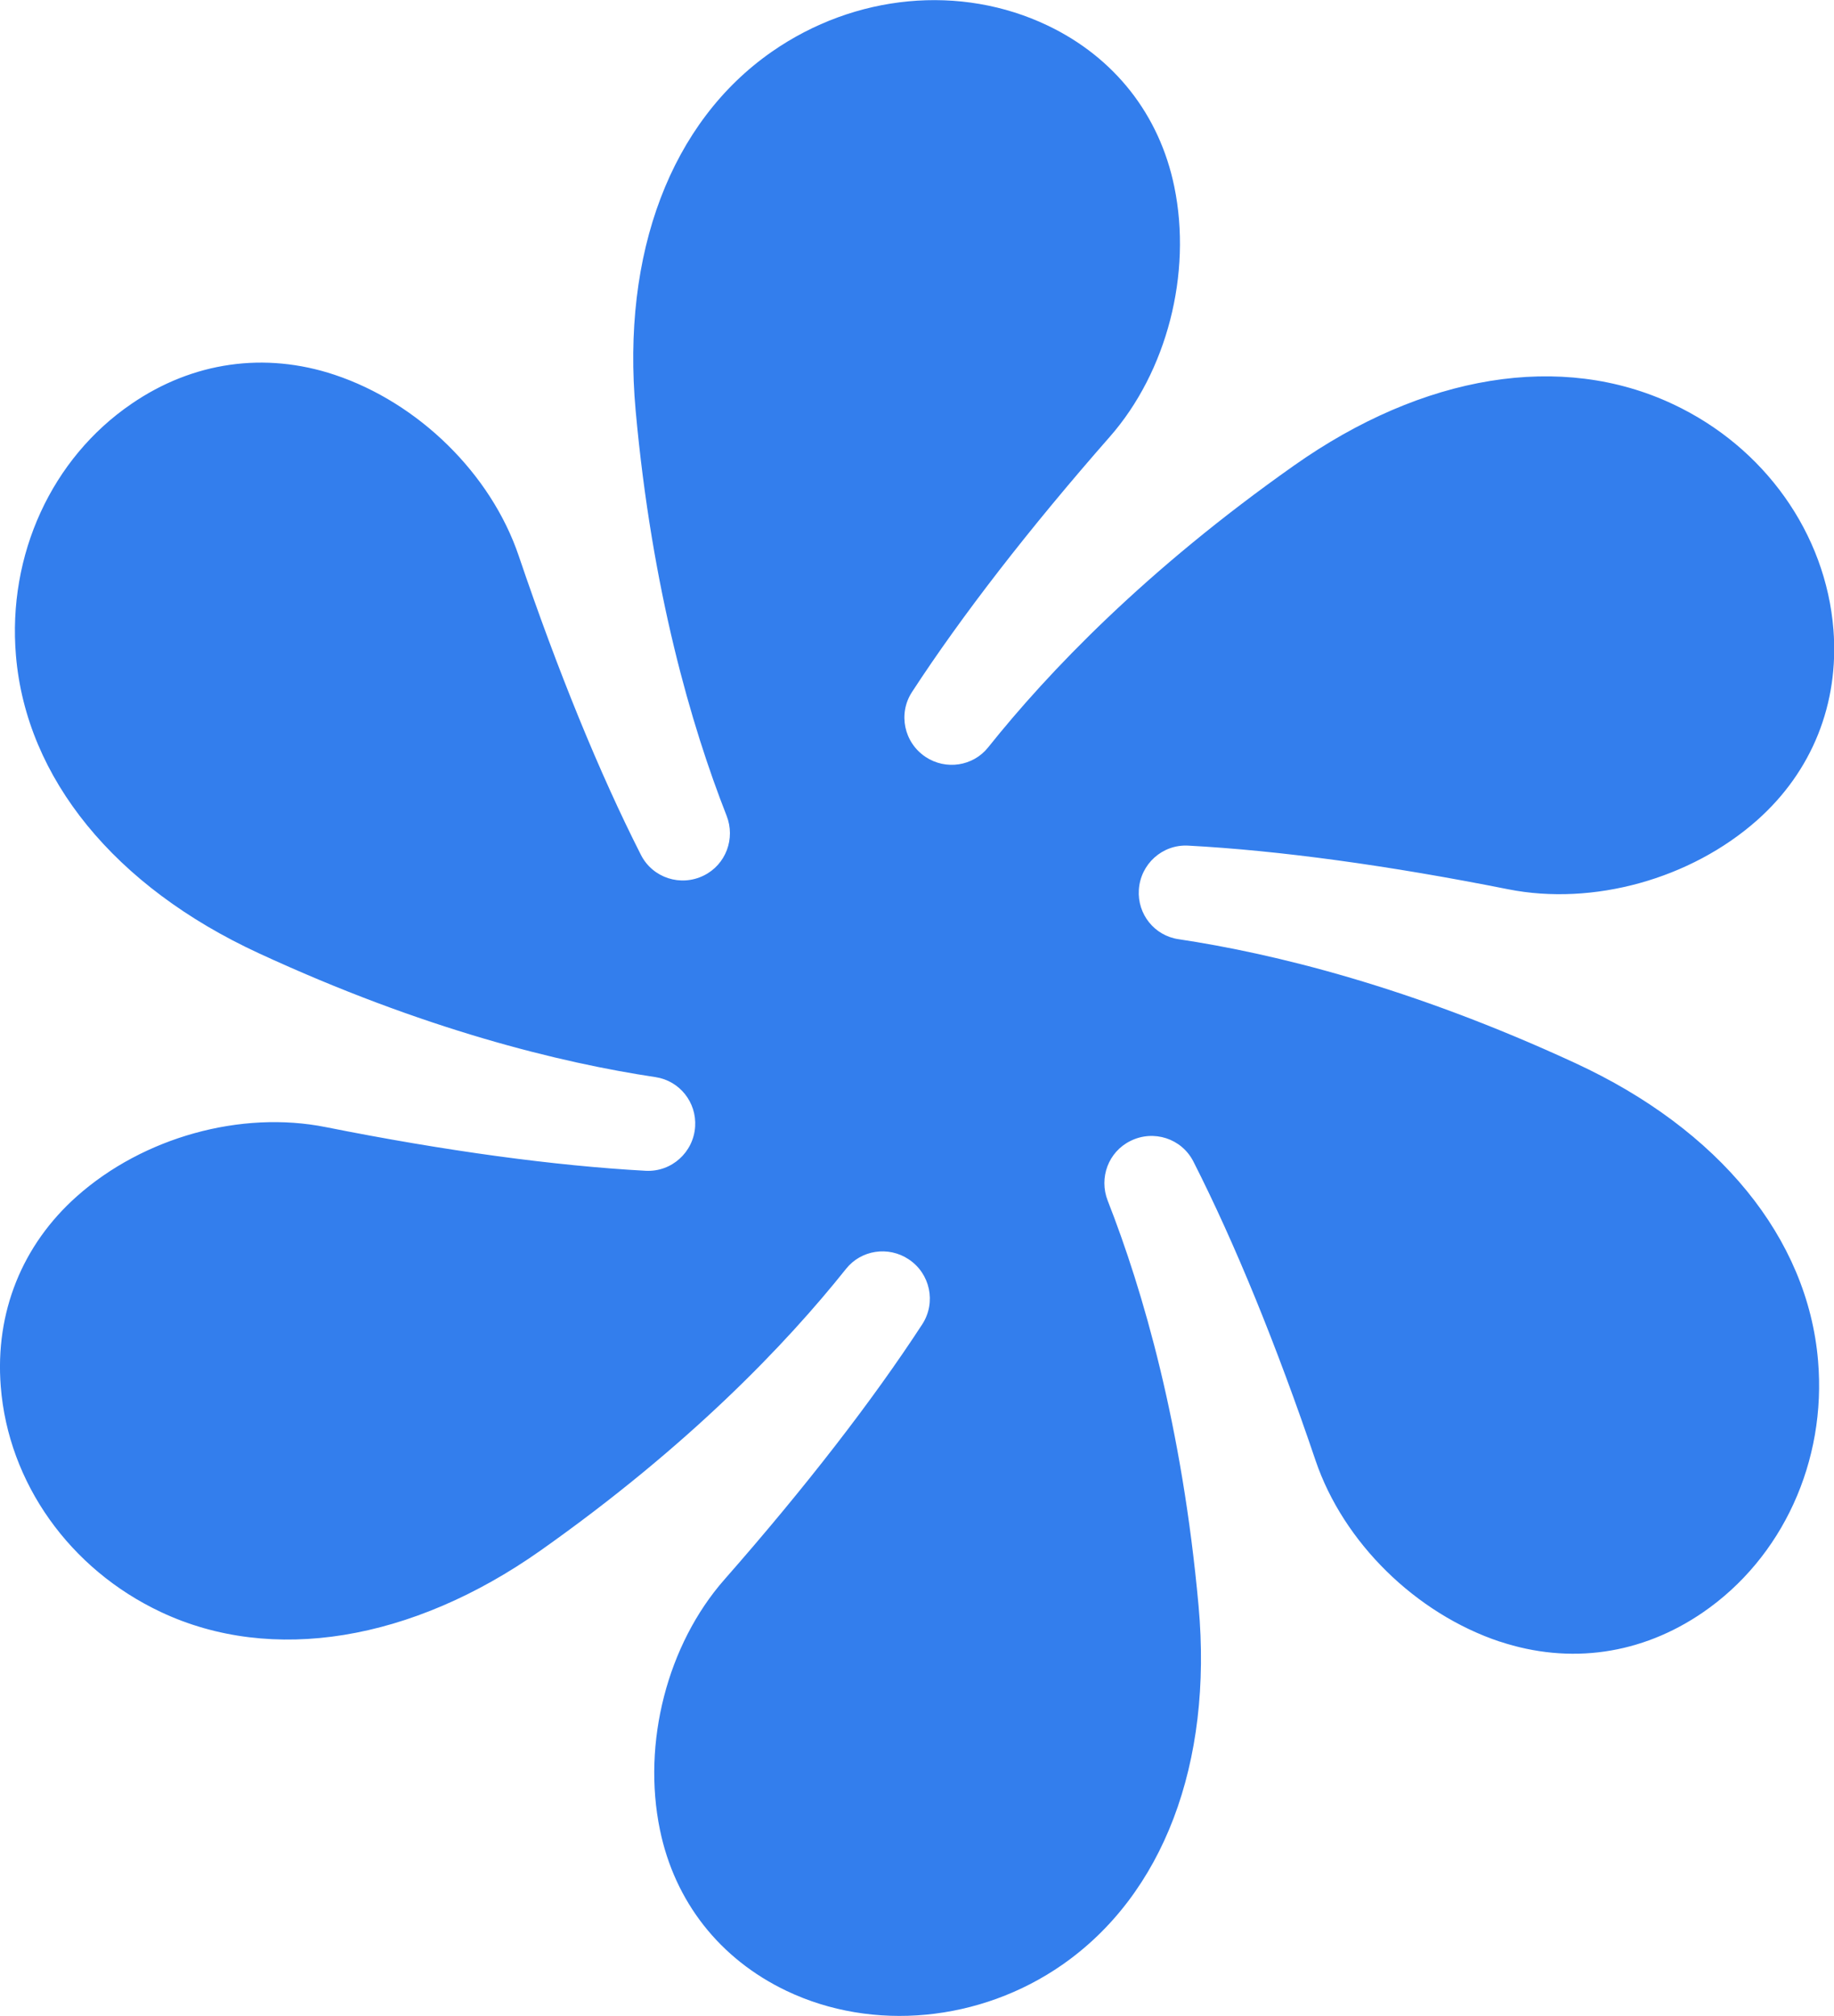 <?xml version="1.0" encoding="UTF-8"?>
<svg id="Calque_1" data-name="Calque 1" xmlns="http://www.w3.org/2000/svg" viewBox="0 0 170.17 187.04">
  <defs>
    <style>
      .cls-1 {
        fill: #337eed;
        stroke-width: 0px;
      }
    </style>
  </defs>
  <path class="cls-1" d="M139.16,152.31c6.51,2.16,13.15,1.2,18.84-2.7,7.39-5.07,11.49-14.02,10.69-23.36-.96-11.38-9.17-21.44-22.52-27.61-15.29-7.07-27.97-10.17-36.83-11.5-2.23-.33-3.82-2.33-3.67-4.58.15-2.39,2.18-4.23,4.58-4.1,8.44.45,18.59,1.84,29.69,4.05,7.86,1.56,16.93-.94,23.1-6.41,5.1-4.53,7.61-10.8,7.08-17.66-.7-8.93-6.4-16.96-14.89-20.94-10.34-4.87-23.16-2.78-35.17,5.7-13.76,9.7-22.78,19.14-28.37,26.14-1.4,1.76-3.93,2.14-5.81.89h0c-2-1.33-2.57-4.01-1.26-6.02,4.61-7.08,10.89-15.18,18.35-23.68,5.3-6.03,7.65-15.14,5.99-23.2-1.37-6.68-5.55-12-11.75-14.96-8.08-3.86-17.88-2.93-25.58,2.42-9.37,6.52-13.98,18.66-12.65,33.31,1.52,16.74,5.17,29.26,8.44,37.59.83,2.12-.07,4.53-2.11,5.54-2.15,1.07-4.75.23-5.84-1.91-3.83-7.54-7.71-17.03-11.34-27.75-2.58-7.61-9.29-14.2-17.1-16.8-6.47-2.15-13.15-1.2-18.83,2.7C4.79,42.53.69,51.48,1.48,60.83c.96,11.38,9.17,21.44,22.52,27.61,15.29,7.07,27.98,10.17,36.83,11.5,2.23.34,3.81,2.33,3.67,4.58-.15,2.39-2.18,4.23-4.58,4.11-8.44-.46-18.6-1.84-29.68-4.05-7.88-1.58-16.94.94-23.1,6.41C2.05,115.51-.47,121.78.07,128.64c.7,8.94,6.4,16.96,14.88,20.94,10.27,4.83,23.26,2.7,35.18-5.7,13.76-9.71,22.79-19.15,28.37-26.15,1.4-1.76,3.93-2.14,5.81-.89,2,1.32,2.57,4,1.27,6.02-4.61,7.08-10.89,15.19-18.36,23.69-5.3,6.03-7.65,15.14-5.99,23.21,1.37,6.68,5.55,12,11.75,14.96,8.01,3.82,17.98,2.87,25.58-2.42,9.37-6.52,13.98-18.66,12.65-33.31-1.52-16.73-5.16-29.25-8.43-37.59-.83-2.12.06-4.53,2.11-5.54,2.15-1.07,4.75-.23,5.84,1.91,3.83,7.54,7.71,17.02,11.34,27.75,2.58,7.6,9.29,14.19,17.1,16.8"/>
</svg>